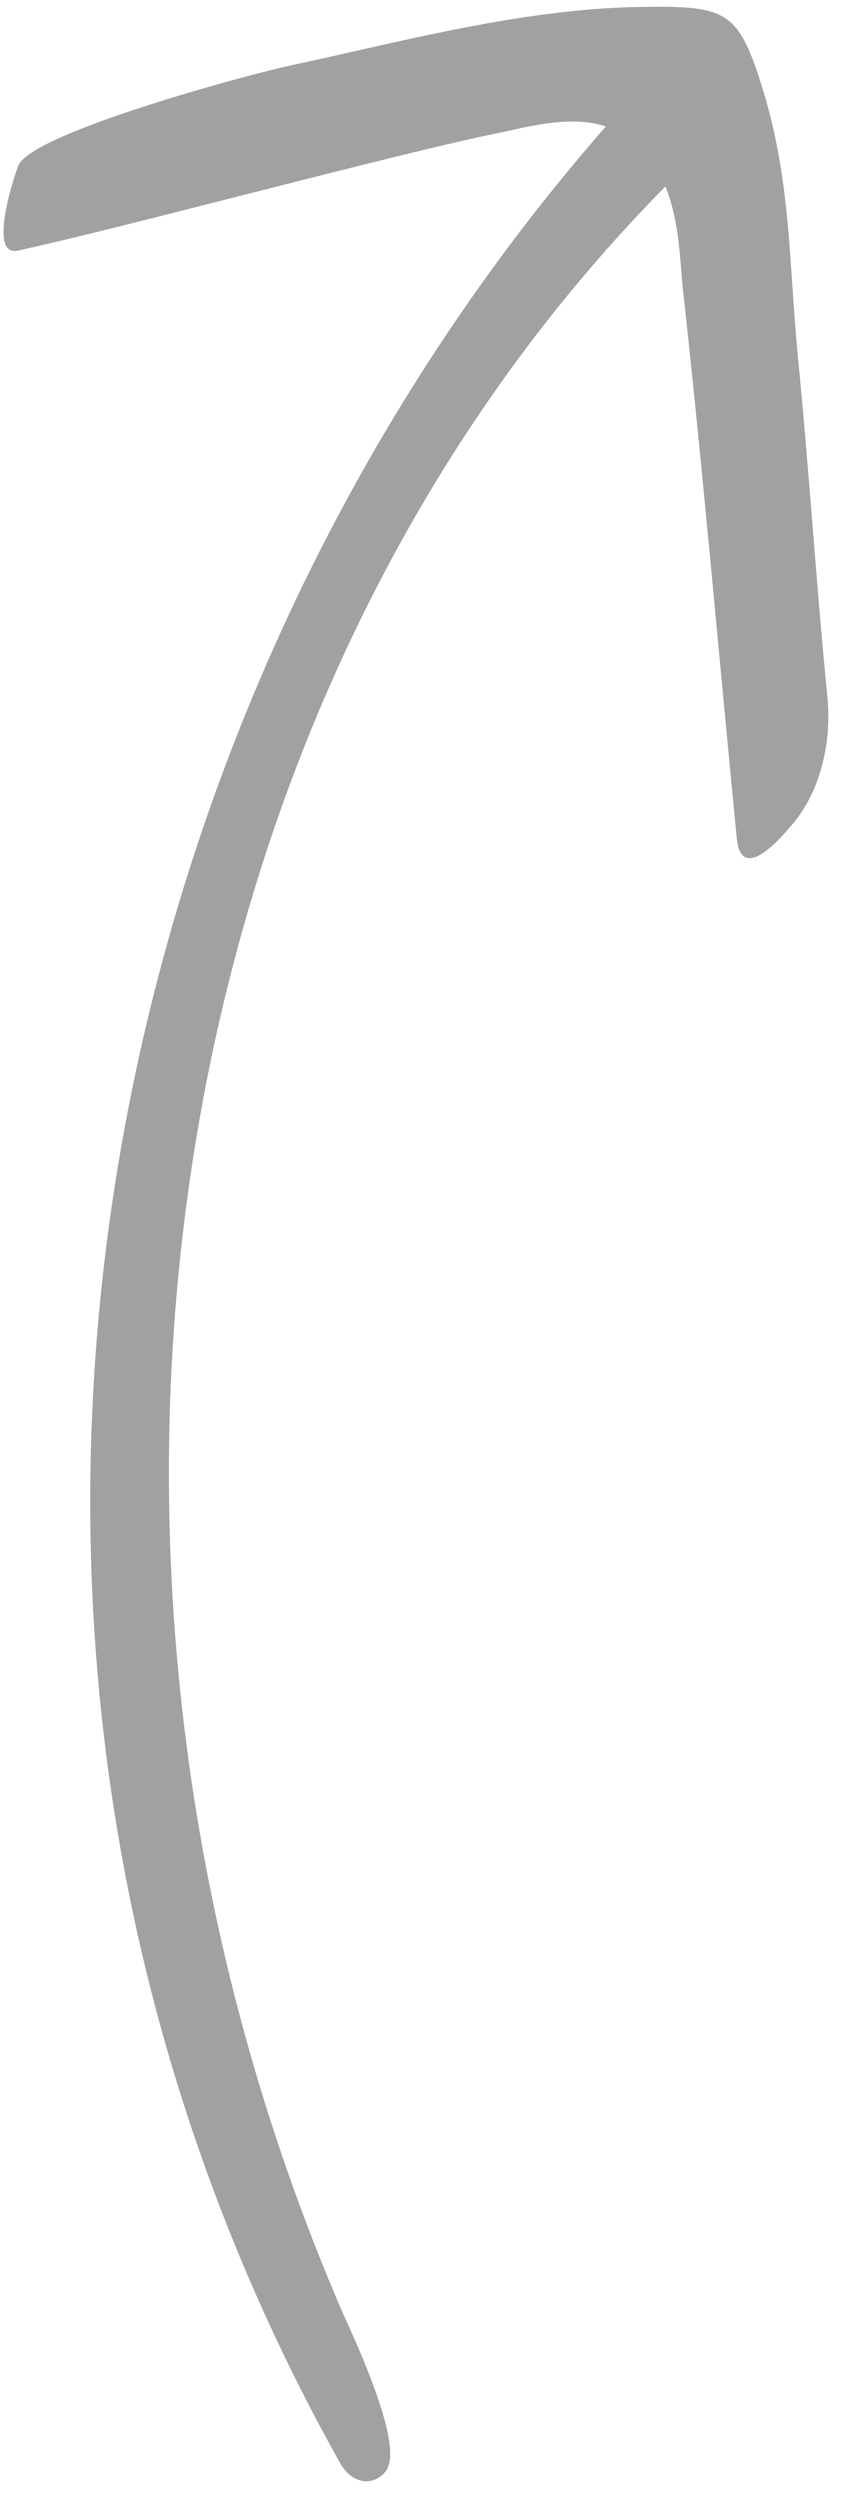 <svg width="34" height="101" viewBox="0 0 34 101" fill="none" xmlns="http://www.w3.org/2000/svg">
<path opacity="0.4" fill-rule="evenodd" clip-rule="evenodd" d="M0.723 10.123C4.626 9.289 16.149 6.179 20.075 5.389C21.195 5.163 23.051 4.612 24.492 5.111C3.252 29.348 -4.205 67.486 13.748 99.498C14.172 100.254 14.923 100.469 15.473 99.965C15.806 99.66 16.38 98.898 13.863 93.453C0.975 63.687 6.07 28.62 26.899 7.536C27.481 8.948 27.487 10.564 27.604 11.633C28.422 19.051 29.058 26.45 29.785 33.856C29.973 35.771 31.642 33.761 32.036 33.298C33.131 32.014 33.636 30.067 33.451 28.177C32.988 23.462 32.717 19.08 32.254 14.365C31.883 10.586 31.998 7.251 30.77 3.388C29.821 0.403 29.329 0.222 25.826 0.282C21.04 0.364 16.151 1.705 11.731 2.648C9.988 3.02 1.274 5.377 0.74 6.69C0.6 7.033 -0.523 10.389 0.723 10.123Z" fill="#171411"/>
</svg>
